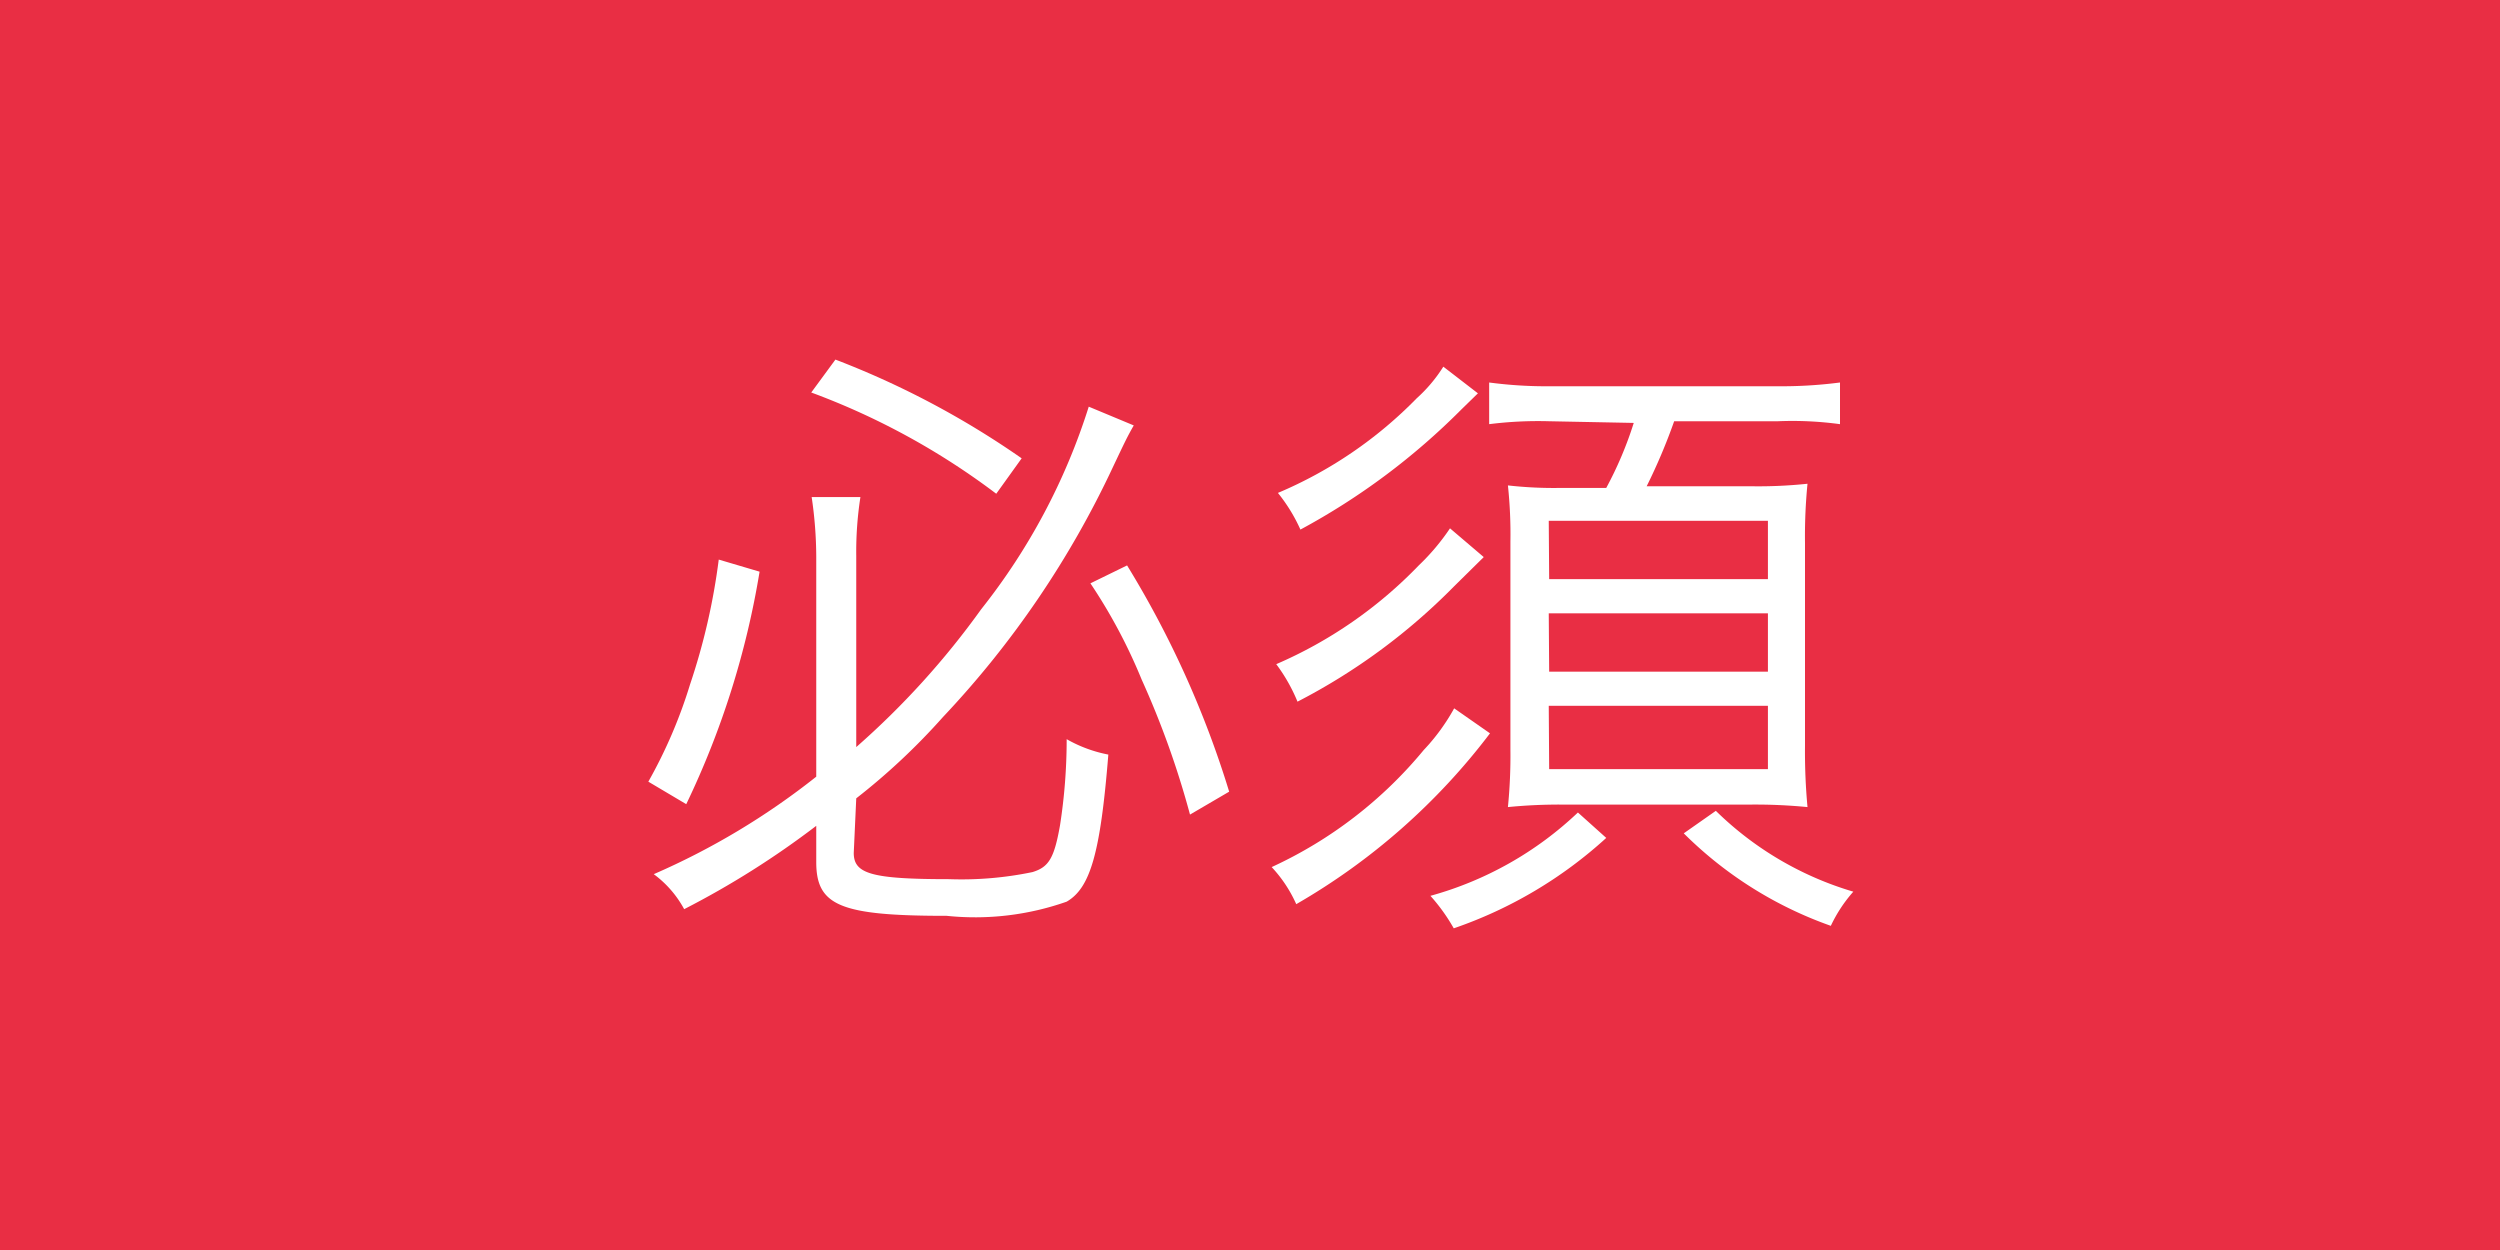 <svg xmlns="http://www.w3.org/2000/svg" viewBox="0 0 60 30"><defs><style>.cls-1{fill:#e92e44;}.cls-2{fill:#fff;}</style></defs><title>contact5_2</title><g id="Layer_2" data-name="Layer 2"><g id="デザイン"><rect class="cls-1" width="60" height="30"/><path class="cls-2" d="M18.23,13.72a20.54,20.54,0,0,1-1.76,5.58l-.91-.54a11.69,11.69,0,0,0,1-2.33,15.53,15.53,0,0,0,.69-3Zm2.26,6.75c0,.5.42.63,2.29.63a8.34,8.34,0,0,0,2-.17c.39-.12.52-.33.66-1.12a13.42,13.42,0,0,0,.16-2.07,3.26,3.26,0,0,0,1,.37c-.19,2.36-.43,3.2-1,3.53a6.61,6.61,0,0,1-2.88.34c-2.55,0-3.13-.24-3.13-1.29v-.87a21,21,0,0,1-3.17,2,2.54,2.54,0,0,0-.73-.84,17.48,17.48,0,0,0,3.9-2.34V13.36a9.89,9.89,0,0,0-.11-1.43h1.17a8.57,8.57,0,0,0-.1,1.41v4.59a19.57,19.57,0,0,0,3-3.31,15.13,15.13,0,0,0,2.58-4.86l1.08.45c-.17.3-.21.39-.5,1a22.8,22.8,0,0,1-4.08,6,15.7,15.7,0,0,1-2.08,1.95ZM20.05,8.63A20.86,20.86,0,0,1,24.52,11l-.61.85a17.29,17.29,0,0,0-4.44-2.43Zm7,4.94A23.54,23.54,0,0,1,29.5,19l-.94.55a21.21,21.21,0,0,0-1.16-3.24A12.92,12.92,0,0,0,26.17,14Z"/><path class="cls-2" d="M35.76,17.6a15.61,15.61,0,0,1-4.65,4.1,3.21,3.21,0,0,0-.59-.89A10.32,10.32,0,0,0,34.17,18a4.86,4.86,0,0,0,.73-1Zm-.15-4.23-.72.71a14.76,14.76,0,0,1-3.75,2.76,4.11,4.11,0,0,0-.51-.9,10.56,10.56,0,0,0,3.42-2.37,5.32,5.32,0,0,0,.75-.89Zm-.14-3.93-.4.39a16.43,16.43,0,0,1-3.86,2.88,4,4,0,0,0-.54-.88A10.2,10.2,0,0,0,34,9.56a3.57,3.57,0,0,0,.64-.76Zm3.08,10.67a10.47,10.47,0,0,1-3.66,2.17,4.42,4.42,0,0,0-.56-.78,8.37,8.37,0,0,0,3.54-2Zm-1.37-10a9.39,9.39,0,0,0-1.44.07v-1a10.48,10.48,0,0,0,1.5.09h5.39a10.94,10.94,0,0,0,1.53-.09v1a8.43,8.43,0,0,0-1.49-.07H40.18a13.83,13.83,0,0,1-.66,1.56H42a11.35,11.35,0,0,0,1.38-.06,12.86,12.86,0,0,0-.06,1.42V17.9a14.43,14.43,0,0,0,.06,1.47A13,13,0,0,0,42,19.31H37.5a12.56,12.56,0,0,0-1.31.06A12.41,12.41,0,0,0,36.25,18V13a11.07,11.07,0,0,0-.06-1.35,9.84,9.84,0,0,0,1.28.06h1.08a8.9,8.9,0,0,0,.66-1.56Zm0,3.79h5.25V12.5H37.17Zm0,2.22h5.25V14.72H37.17Zm0,2.34h5.25V16.94H37.17Zm4,1a7.91,7.91,0,0,0,3.3,1.94,3.42,3.42,0,0,0-.54.82A9.46,9.46,0,0,1,40.41,20Z"/></g></g></svg>